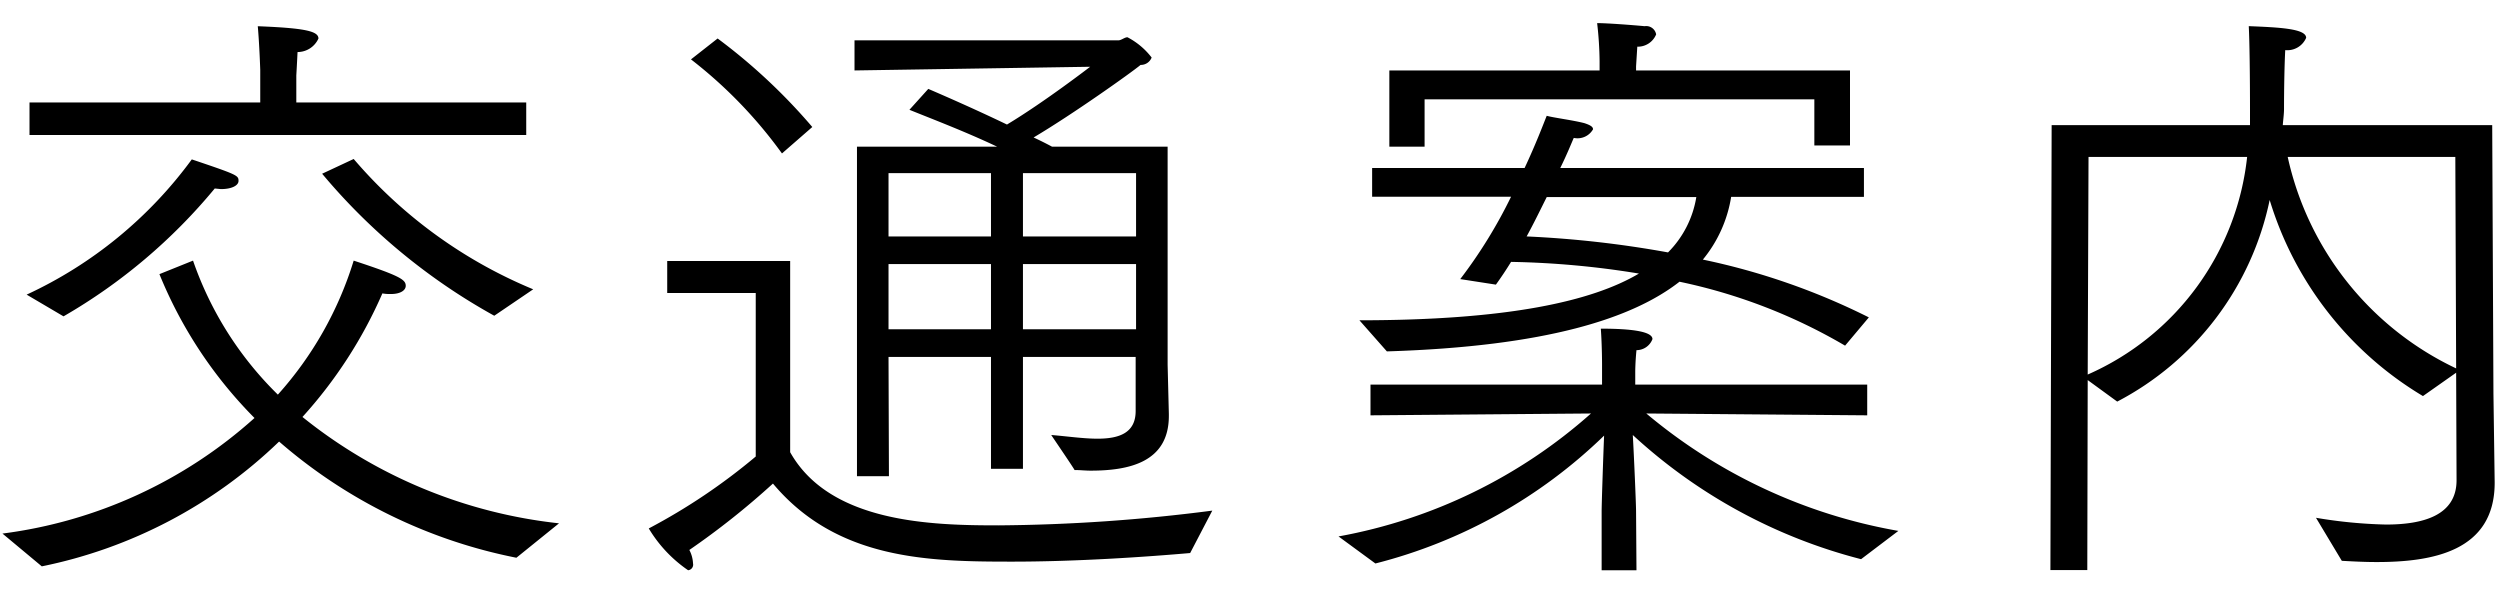 <svg xmlns="http://www.w3.org/2000/svg" width="61" height="15" viewBox="0 0 61 15">
<defs>
    <style>
      .cls-2 {
        fill-rule: evenodd;
      }
    </style>
  </defs>
  <path class="cls-2" d="M1069.72,35.294h12.12V34.5h-5.61v-0.66s0.02-.345.03-0.57a0.56,0.56,0,0,0,.51-0.33c0-.18-0.33-0.255-1.48-0.3,0.04,0.45.06,1.065,0.06,1.065V34.5h-5.63v0.795Zm7.14,0.945a14.841,14.841,0,0,0,4.2,3.465l0.95-.645a11.592,11.592,0,0,1-4.38-3.18Zm-6.31,3.48a13.616,13.616,0,0,0,3.69-3.12l0.15,0.015c0.27,0,.43-0.09.43-0.2,0-.135-0.03-0.15-1.14-0.525a10.41,10.41,0,0,1-4.03,3.3Zm-0.53,6.1a11.683,11.683,0,0,0,5.79-3.045,12.539,12.539,0,0,0,5.79,2.835l1.04-.84a12.054,12.054,0,0,1-6.26-2.595,11.074,11.074,0,0,0,1.95-3.015,1.038,1.038,0,0,0,.21.015c0.23,0,.36-0.09.36-0.2,0-.15-0.13-0.24-1.27-0.615a8.719,8.719,0,0,1-1.85,3.27,8.422,8.422,0,0,1-2.07-3.27l-0.82.33a10.692,10.692,0,0,0,2.32,3.51,11.36,11.36,0,0,1-6.15,2.82Zm19.89-2.2h0.78l-0.01-2.91h2.5v2.73h0.78v-2.73h2.75v1.32c0,0.54-.41.675-0.93,0.675-0.35,0-.75-0.06-1.13-0.09,0.12,0.18.51,0.75,0.57,0.855,0.14,0,.26.015,0.39,0.015,0.93,0,1.91-.2,1.91-1.335V42.1l-0.03-1.2V35.579h-2.82q-0.21-.113-0.45-0.225c0.94-.555,2.41-1.6,2.61-1.77a0.282,0.282,0,0,0,.27-0.18,1.776,1.776,0,0,0-.59-0.495c-0.07,0-.15.075-0.22,0.075h-6.44v0.735l5.75-.09s-1.13.87-2.03,1.41c-0.84-.405-1.71-0.78-1.92-0.87l-0.46.51c0.49,0.2,1.35.525,2.14,0.9h-3.42v8.04Zm-4.05-10.17a11.148,11.148,0,0,1,2.22,2.295l0.74-.645a14.057,14.057,0,0,0-2.31-2.16Zm1.58,9.69a14.737,14.737,0,0,1-2.61,1.755,3.272,3.272,0,0,0,.96,1.02,0.137,0.137,0,0,0,.12-0.165,0.782,0.782,0,0,0-.09-0.33,18.994,18.994,0,0,0,2.04-1.62c1.56,1.86,3.79,1.905,5.83,1.905,1.62,0,3.32-.12,4.35-0.21l0.54-1.035a42.521,42.521,0,0,1-5.22.36c-1.63,0-4.11-.06-5.08-1.785V38.369h-3v0.78h2.16v3.99Zm6.52-5.37V36.224h2.76v1.545h-2.76Zm0,2.265v-1.59h2.76v1.59h-2.76Zm-3.28-2.265V36.224h2.5v1.545h-2.5Zm0,2.265v-1.59h2.5v1.59h-2.5Zm12.22-4.455h0.86V34.424h9.51v1.125h0.87v-1.83h-5.22v-0.1l0.03-.48a0.482,0.482,0,0,0,.46-0.3,0.246,0.246,0,0,0-.28-0.2c-0.32-.03-0.92-0.075-1.16-0.075a8.685,8.685,0,0,1,.06.93v0.225h-5.13v1.86Zm-0.06,4.995c3.9-.12,6-0.81,7.14-1.7a13.4,13.4,0,0,1,4.04,1.56l0.58-.69a16.608,16.608,0,0,0-4.05-1.41,3.2,3.2,0,0,0,.69-1.53h3.24V36.1h-7.41c0.17-.345.27-0.6,0.33-0.735a0.436,0.436,0,0,0,.47-0.21c0-.06-0.06-0.1-0.21-0.15-0.29-.075-0.77-0.135-0.92-0.18-0.09.225-.27,0.7-0.54,1.275h-3.72v0.7h3.39a11.847,11.847,0,0,1-1.24,2.01l0.87,0.135c0.13-.18.25-0.36,0.37-0.555a21.4,21.4,0,0,1,3.12.285c-1.14.675-3.19,1.14-6.82,1.14Zm-0.28,5.175a12.39,12.39,0,0,0,5.58-3.12c-0.02.48-.06,1.665-0.06,1.845v1.44h0.85l-0.01-1.44c0-.165-0.05-1.35-0.08-1.86a12.983,12.983,0,0,0,5.57,3.03l0.91-.69a13.045,13.045,0,0,1-6.15-2.865l5.39,0.045v-0.75h-5.66V41.069s0-.225.03-0.525a0.416,0.416,0,0,0,.39-0.27c0-.18-0.48-0.255-1.26-0.255,0.03,0.42.03,0.87,0.03,0.87v0.495h-5.65v0.75l5.38-.045a12.67,12.67,0,0,1-6.16,3Zm7.83-8.94a2.472,2.472,0,0,1-.69,1.35,25.694,25.694,0,0,0-3.45-.39c0.18-.33.34-0.66,0.49-0.96h3.65Zm8.64,9.1h0.9l0.01-4.635,0.72,0.525a7.206,7.206,0,0,0,3.72-4.92,8.42,8.42,0,0,0,3.74,4.785l0.81-.57,0.01,2.625c0,0.855-.81,1.08-1.72,1.08a11.673,11.673,0,0,1-1.71-.165l0.63,1.05c0.27,0.015.55,0.03,0.85,0.03,1.35,0,2.88-.255,2.88-1.935V43.768l-0.03-2.16-0.03-6.555h-5.11c0.01-.135.03-0.27,0.03-0.39,0-.45.01-1.08,0.03-1.44a0.5,0.5,0,0,0,.51-0.3c0-.225-0.66-0.255-1.4-0.285,0.02,0.39.03,1.245,0.03,2.055v0.36h-4.84Zm9.9-4.92a7.482,7.482,0,0,1-4.11-5.16h4.09Zm-8.97-5.16h3.87a6.57,6.57,0,0,1-3.89,5.31Z" transform="translate(-1069 -32)"/>
</svg>
